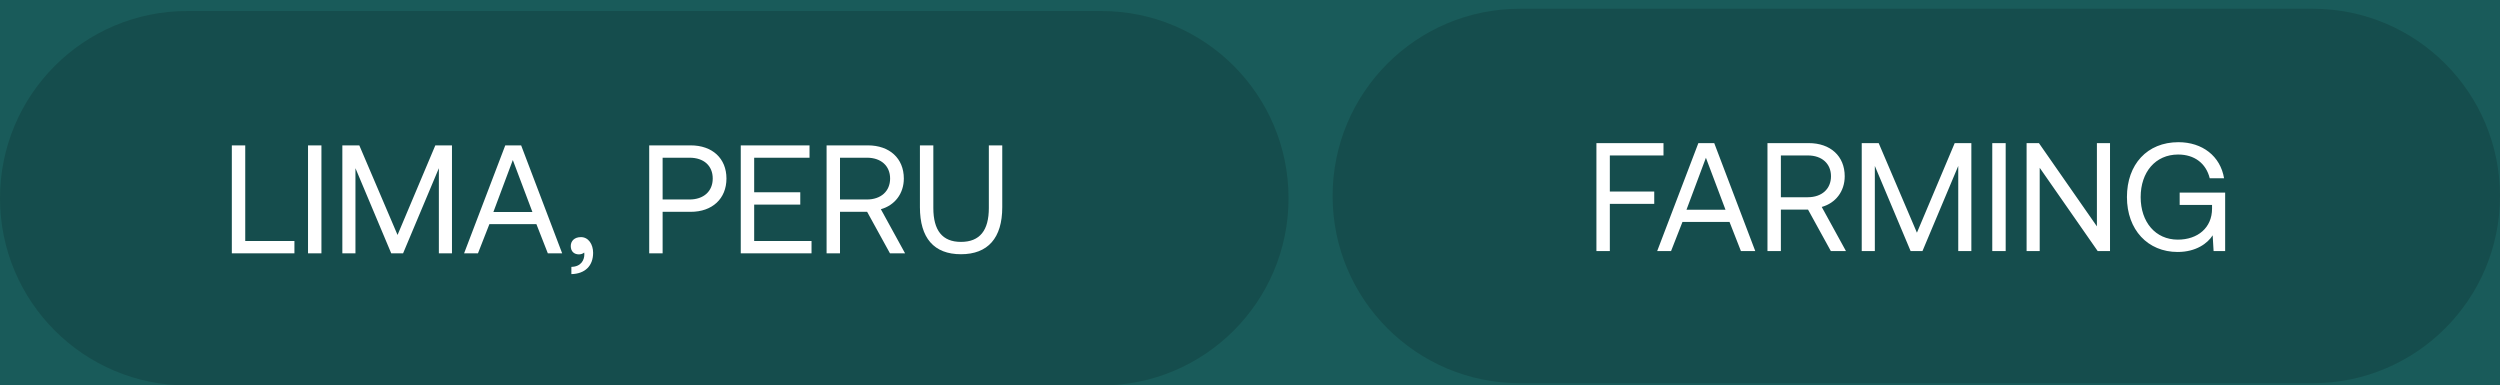<svg width="227" height="35" viewBox="0 0 227 35" fill="none" xmlns="http://www.w3.org/2000/svg">
<rect width="227" height="35" fill="#787878"/>
<g clip-path="url(#clip0_0_1)">
<rect width="1920" height="7949" transform="translate(-278 -5154)" fill="white"/>
<path d="M-47.732 -10C-47.71 -23.807 -36.498 -34.988 -22.691 -34.974L1383.69 -33.482C1397.5 -33.468 1408.67 -22.263 1408.65 -8.456L1407.42 747.532C1407.4 761.339 1396.19 772.52 1382.38 772.505L-23.999 771.014C-37.806 770.999 -48.981 759.795 -48.959 745.987L-47.732 -10Z" fill="#195B5A"/>
<path d="M0 18C0 8.611 7.611 1 17 1H100C109.389 1 117 8.611 117 18C117 27.389 109.389 35 100 35H17C7.611 35 0 27.389 0 18Z" fill="black" fill-opacity="0.15"/>
<path d="M121 17.795C121 8.407 128.611 0.795 138 0.795H210C219.389 0.795 227 8.407 227 17.795C227 27.184 219.389 34.795 210 34.795H138C128.611 34.795 121 27.184 121 17.795Z" fill="black" fill-opacity="0.15"/>
<path d="M26.734 23H21.05V13.2H22.268V21.88H26.734V23ZM27.968 23V13.2H29.186V23H27.968ZM31.085 23V13.2H32.625L36.097 21.334L39.527 13.2H41.039V23H39.849V15.272L36.601 23H35.523L32.275 15.272V23H31.085ZM43.4 23H42.14L45.878 13.2H47.32L51.044 23H49.742L48.706 20.354H44.436L43.4 23ZM46.564 14.53L44.8 19.248H48.342L46.564 14.53ZM52.749 21.53C53.435 21.53 53.855 22.188 53.855 22.958C53.855 24.148 53.113 24.862 51.881 24.89V24.232C52.777 24.218 53.057 23.588 53.057 23.112C53.057 23.042 53.057 22.986 53.043 22.93C52.931 23.042 52.735 23.098 52.567 23.098C52.147 23.098 51.825 22.846 51.825 22.342C51.825 21.88 52.161 21.53 52.749 21.53ZM58.948 23V13.2H62.714C64.674 13.2 65.962 14.376 65.962 16.21C65.962 18.044 64.674 19.234 62.714 19.234H60.166V23H58.948ZM62.616 14.32H60.166V18.114H62.602C63.89 18.114 64.716 17.372 64.716 16.21C64.716 15.048 63.904 14.32 62.616 14.32ZM67.261 23V13.2H73.505V14.32H68.479V17.456H72.665V18.576H68.479V21.88H73.687V23H67.261ZM75.054 23V13.2H78.806C80.766 13.2 82.068 14.376 82.068 16.21C82.068 17.582 81.242 18.646 79.982 18.996L82.18 23H80.808L78.736 19.234H76.272V23H75.054ZM78.722 14.32H76.272V18.114H78.708C79.996 18.114 80.822 17.358 80.822 16.21C80.822 15.062 79.996 14.32 78.722 14.32ZM83.529 18.814V13.2H84.747V18.884C84.747 20.914 85.559 21.964 87.253 21.964C88.975 21.964 89.787 20.914 89.787 18.884V13.2H91.005V18.814C91.005 21.614 89.703 23.084 87.253 23.084C84.803 23.084 83.529 21.614 83.529 18.814Z" fill="white"/>
<path d="M144.955 22.795V12.995H151.045V14.115H146.173V17.391H150.205V18.511H146.173V22.795H144.955ZM151.733 22.795H150.473L154.211 12.995H155.653L159.377 22.795H158.075L157.039 20.149H152.769L151.733 22.795ZM154.897 14.325L153.133 19.043H156.675L154.897 14.325ZM160.486 22.795V12.995H164.238C166.198 12.995 167.5 14.171 167.5 16.005C167.5 17.377 166.674 18.441 165.414 18.791L167.612 22.795H166.24L164.168 19.029H161.704V22.795H160.486ZM164.154 14.115H161.704V17.909H164.14C165.428 17.909 166.254 17.153 166.254 16.005C166.254 14.857 165.428 14.115 164.154 14.115ZM169.045 22.795V12.995H170.585L174.057 21.129L177.487 12.995H178.999V22.795H177.809V15.067L174.561 22.795H173.483L170.235 15.067V22.795H169.045ZM180.898 22.795V12.995H182.116V22.795H180.898ZM185.205 22.795H184.015V12.995H185.135L190.399 20.555V12.995H191.589V22.795H190.469L185.205 15.235V22.795ZM197.732 22.879C195.016 22.879 193.126 20.863 193.126 17.895C193.126 14.927 194.96 12.911 197.802 12.911C199.972 12.911 201.61 14.171 201.946 16.187H200.644C200.308 14.829 199.258 14.031 197.774 14.031C195.716 14.031 194.372 15.627 194.372 17.895C194.372 20.163 195.716 21.759 197.746 21.759C199.552 21.759 200.854 20.681 200.854 18.945V18.609H197.914V17.489H202.044V22.795H200.994L200.91 21.367C200.462 22.081 199.412 22.879 197.732 22.879Z" fill="white"/>
</g>
<defs>
<clipPath id="clip0_0_1">
<rect width="1920" height="7949" fill="white" transform="translate(-278 -5154)"/>
</clipPath>
</defs>
</svg>
